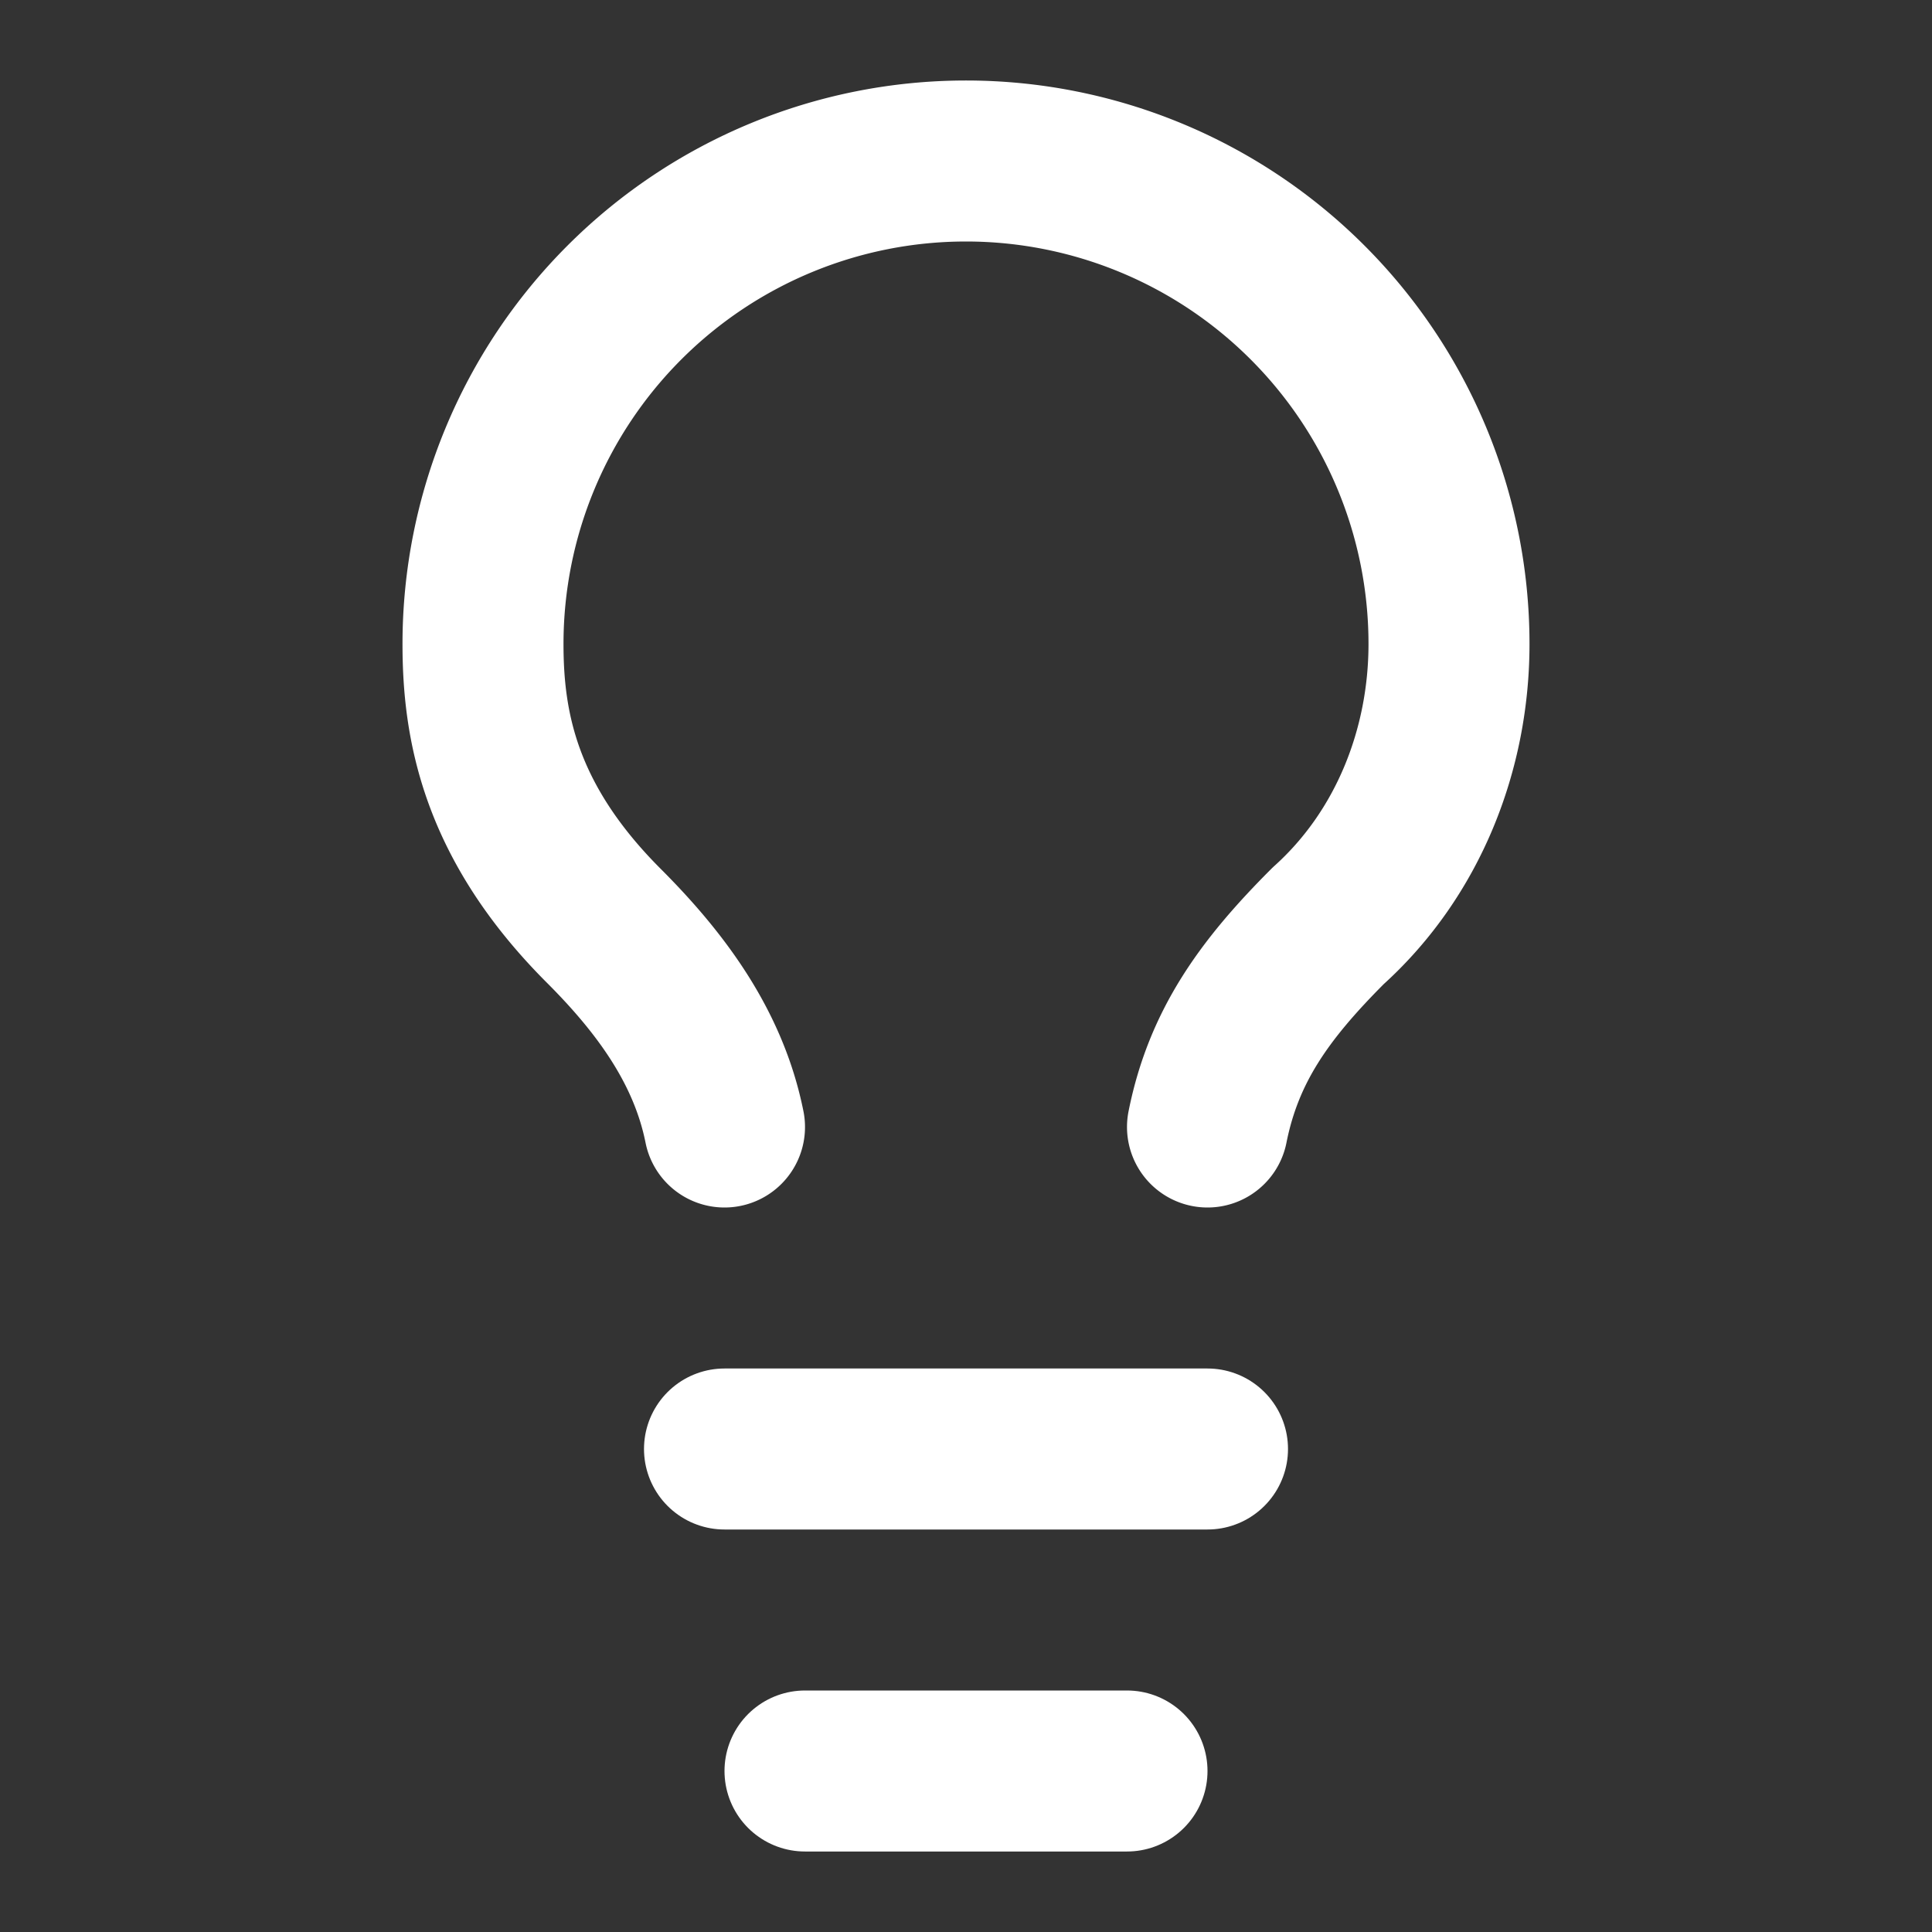 <svg xmlns="http://www.w3.org/2000/svg" width="24" height="24" viewBox="0 0 24 24" fill="none"
     stroke="#ffffff" stroke-width="2" stroke-linecap="round" stroke-linejoin="round">
  <rect x="0" y="0" width="24" height="24" fill="#333333" stroke="none"/>
  <path d="M15 14c.2-1 .7-1.7 1.5-2.5 1-.9 1.5-2.2 1.5-3.5A6 6 0 0 0 6 8c0 1 .2 2.2 1.5 3.5.7.7 1.3 1.5 1.5 2.5"></path>
  <path d="M9 18h6"></path>
  <path d="M10 22h4"></path>
</svg>


